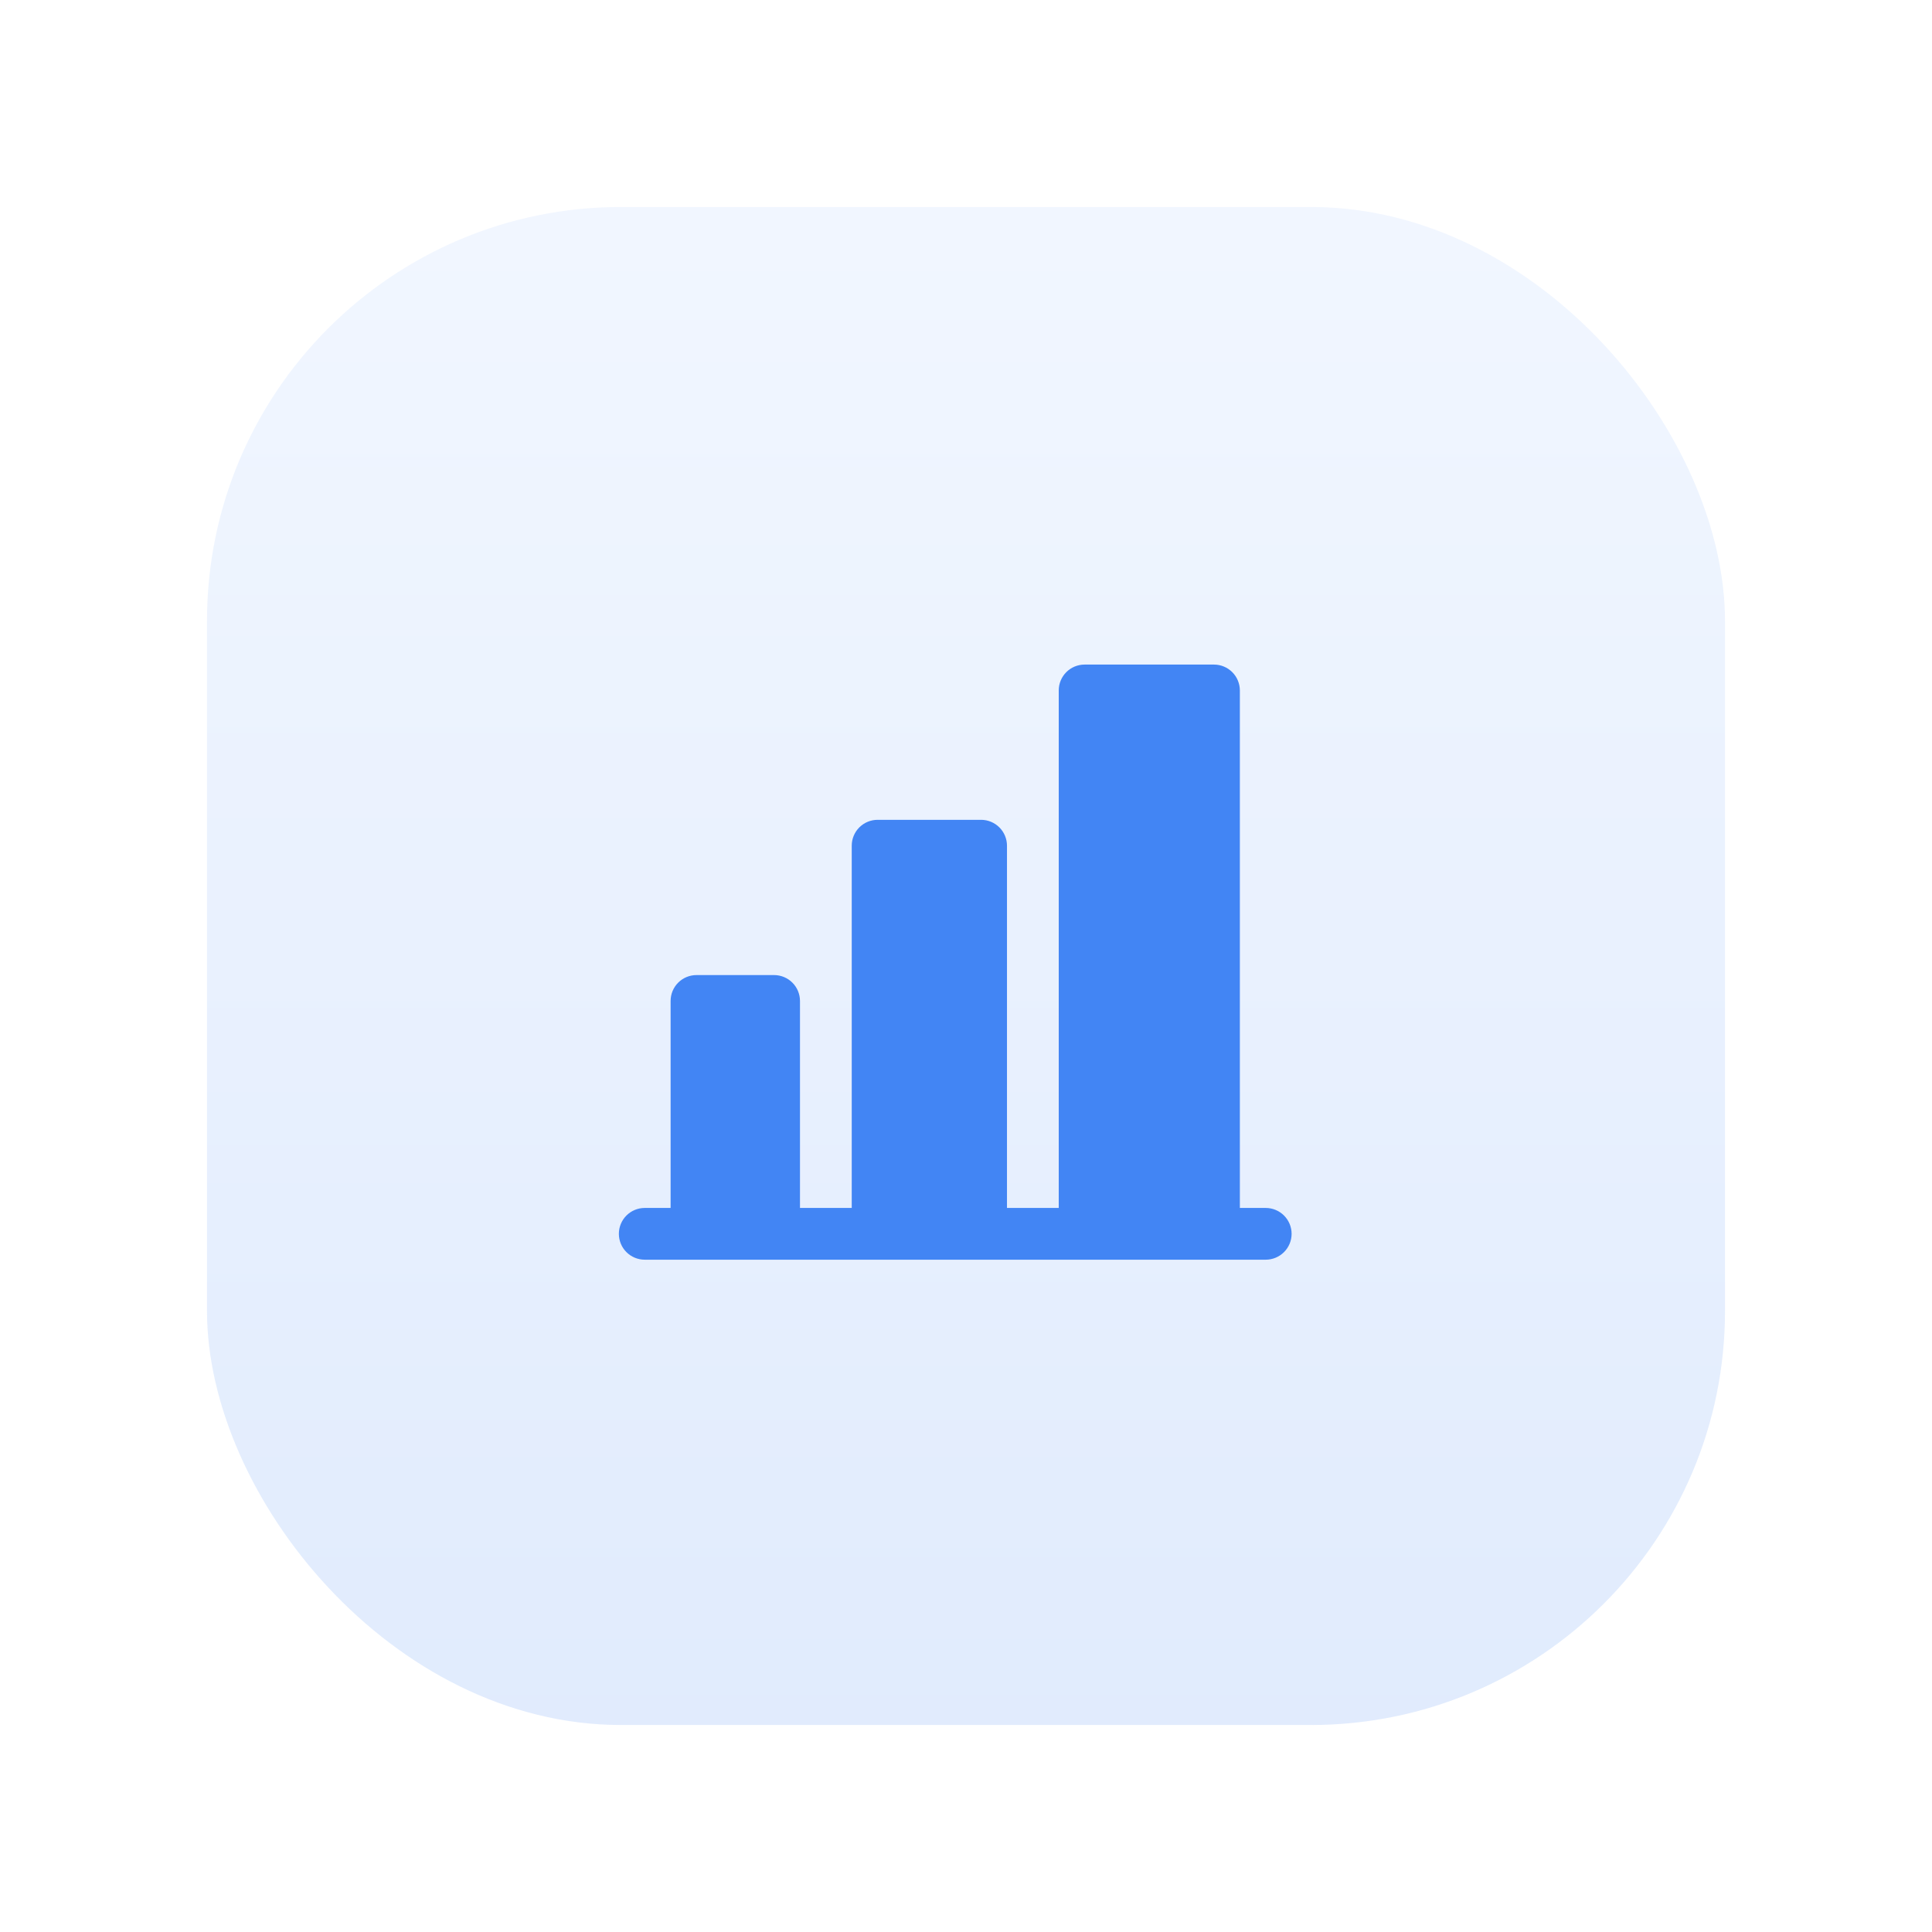 <svg width="56" height="56" viewBox="0 0 56 56" fill="none" xmlns="http://www.w3.org/2000/svg">
<g filter="url(#filter0_i_977_2516)">
<rect x="6" y="6" width="44" height="44" rx="12" fill="url(#paint0_linear_977_2516)" fill-opacity="0.16"/>
</g>
<g clip-path="url(#clip0_977_2516)">
<path d="M37.438 35.763C37.438 35.962 37.358 36.153 37.218 36.293C37.077 36.434 36.886 36.513 36.688 36.513H18.688C18.489 36.513 18.298 36.434 18.157 36.293C18.017 36.153 17.938 35.962 17.938 35.763C17.938 35.564 18.017 35.373 18.157 35.233C18.298 35.092 18.489 35.013 18.688 35.013H19.438V29.013C19.438 28.814 19.517 28.623 19.657 28.483C19.798 28.342 19.989 28.263 20.188 28.263H22.438C22.636 28.263 22.827 28.342 22.968 28.483C23.108 28.623 23.188 28.814 23.188 29.013V35.013H24.688V24.513C24.688 24.314 24.767 24.123 24.907 23.983C25.048 23.842 25.239 23.763 25.438 23.763H28.438C28.636 23.763 28.827 23.842 28.968 23.983C29.108 24.123 29.188 24.314 29.188 24.513V35.013H30.688V20.013C30.688 19.814 30.767 19.623 30.907 19.483C31.048 19.342 31.239 19.263 31.438 19.263H35.188C35.386 19.263 35.577 19.342 35.718 19.483C35.858 19.623 35.938 19.814 35.938 20.013V35.013H36.688C36.886 35.013 37.077 35.092 37.218 35.233C37.358 35.373 37.438 35.564 37.438 35.763Z" fill="#4285F4"/>
</g>
<defs>
<filter id="filter0_i_977_2516" x="6" y="6" width="44" height="44" filterUnits="userSpaceOnUse" color-interpolation-filters="sRGB">
<feFlood flood-opacity="0" result="BackgroundImageFix"/>
<feBlend mode="normal" in="SourceGraphic" in2="BackgroundImageFix" result="shape"/>
<feColorMatrix in="SourceAlpha" type="matrix" values="0 0 0 0 0 0 0 0 0 0 0 0 0 0 0 0 0 0 127 0" result="hardAlpha"/>
<feOffset/>
<feGaussianBlur stdDeviation="4"/>
<feComposite in2="hardAlpha" operator="arithmetic" k2="-1" k3="1"/>
<feColorMatrix type="matrix" values="0 0 0 0 0.259 0 0 0 0 0.522 0 0 0 0 0.957 0 0 0 0.12 0"/>
<feBlend mode="normal" in2="shape" result="effect1_innerShadow_977_2516"/>
</filter>
<linearGradient id="paint0_linear_977_2516" x1="28" y1="6" x2="28" y2="50" gradientUnits="userSpaceOnUse">
<stop stop-color="#AACAFF"/>
<stop offset="1" stop-color="#4285F4"/>
</linearGradient>
<clipPath id="clip0_977_2516">
<rect width="24" height="24" fill="white" transform="translate(15.688 16.263)"/>
</clipPath>
</defs>
</svg>
